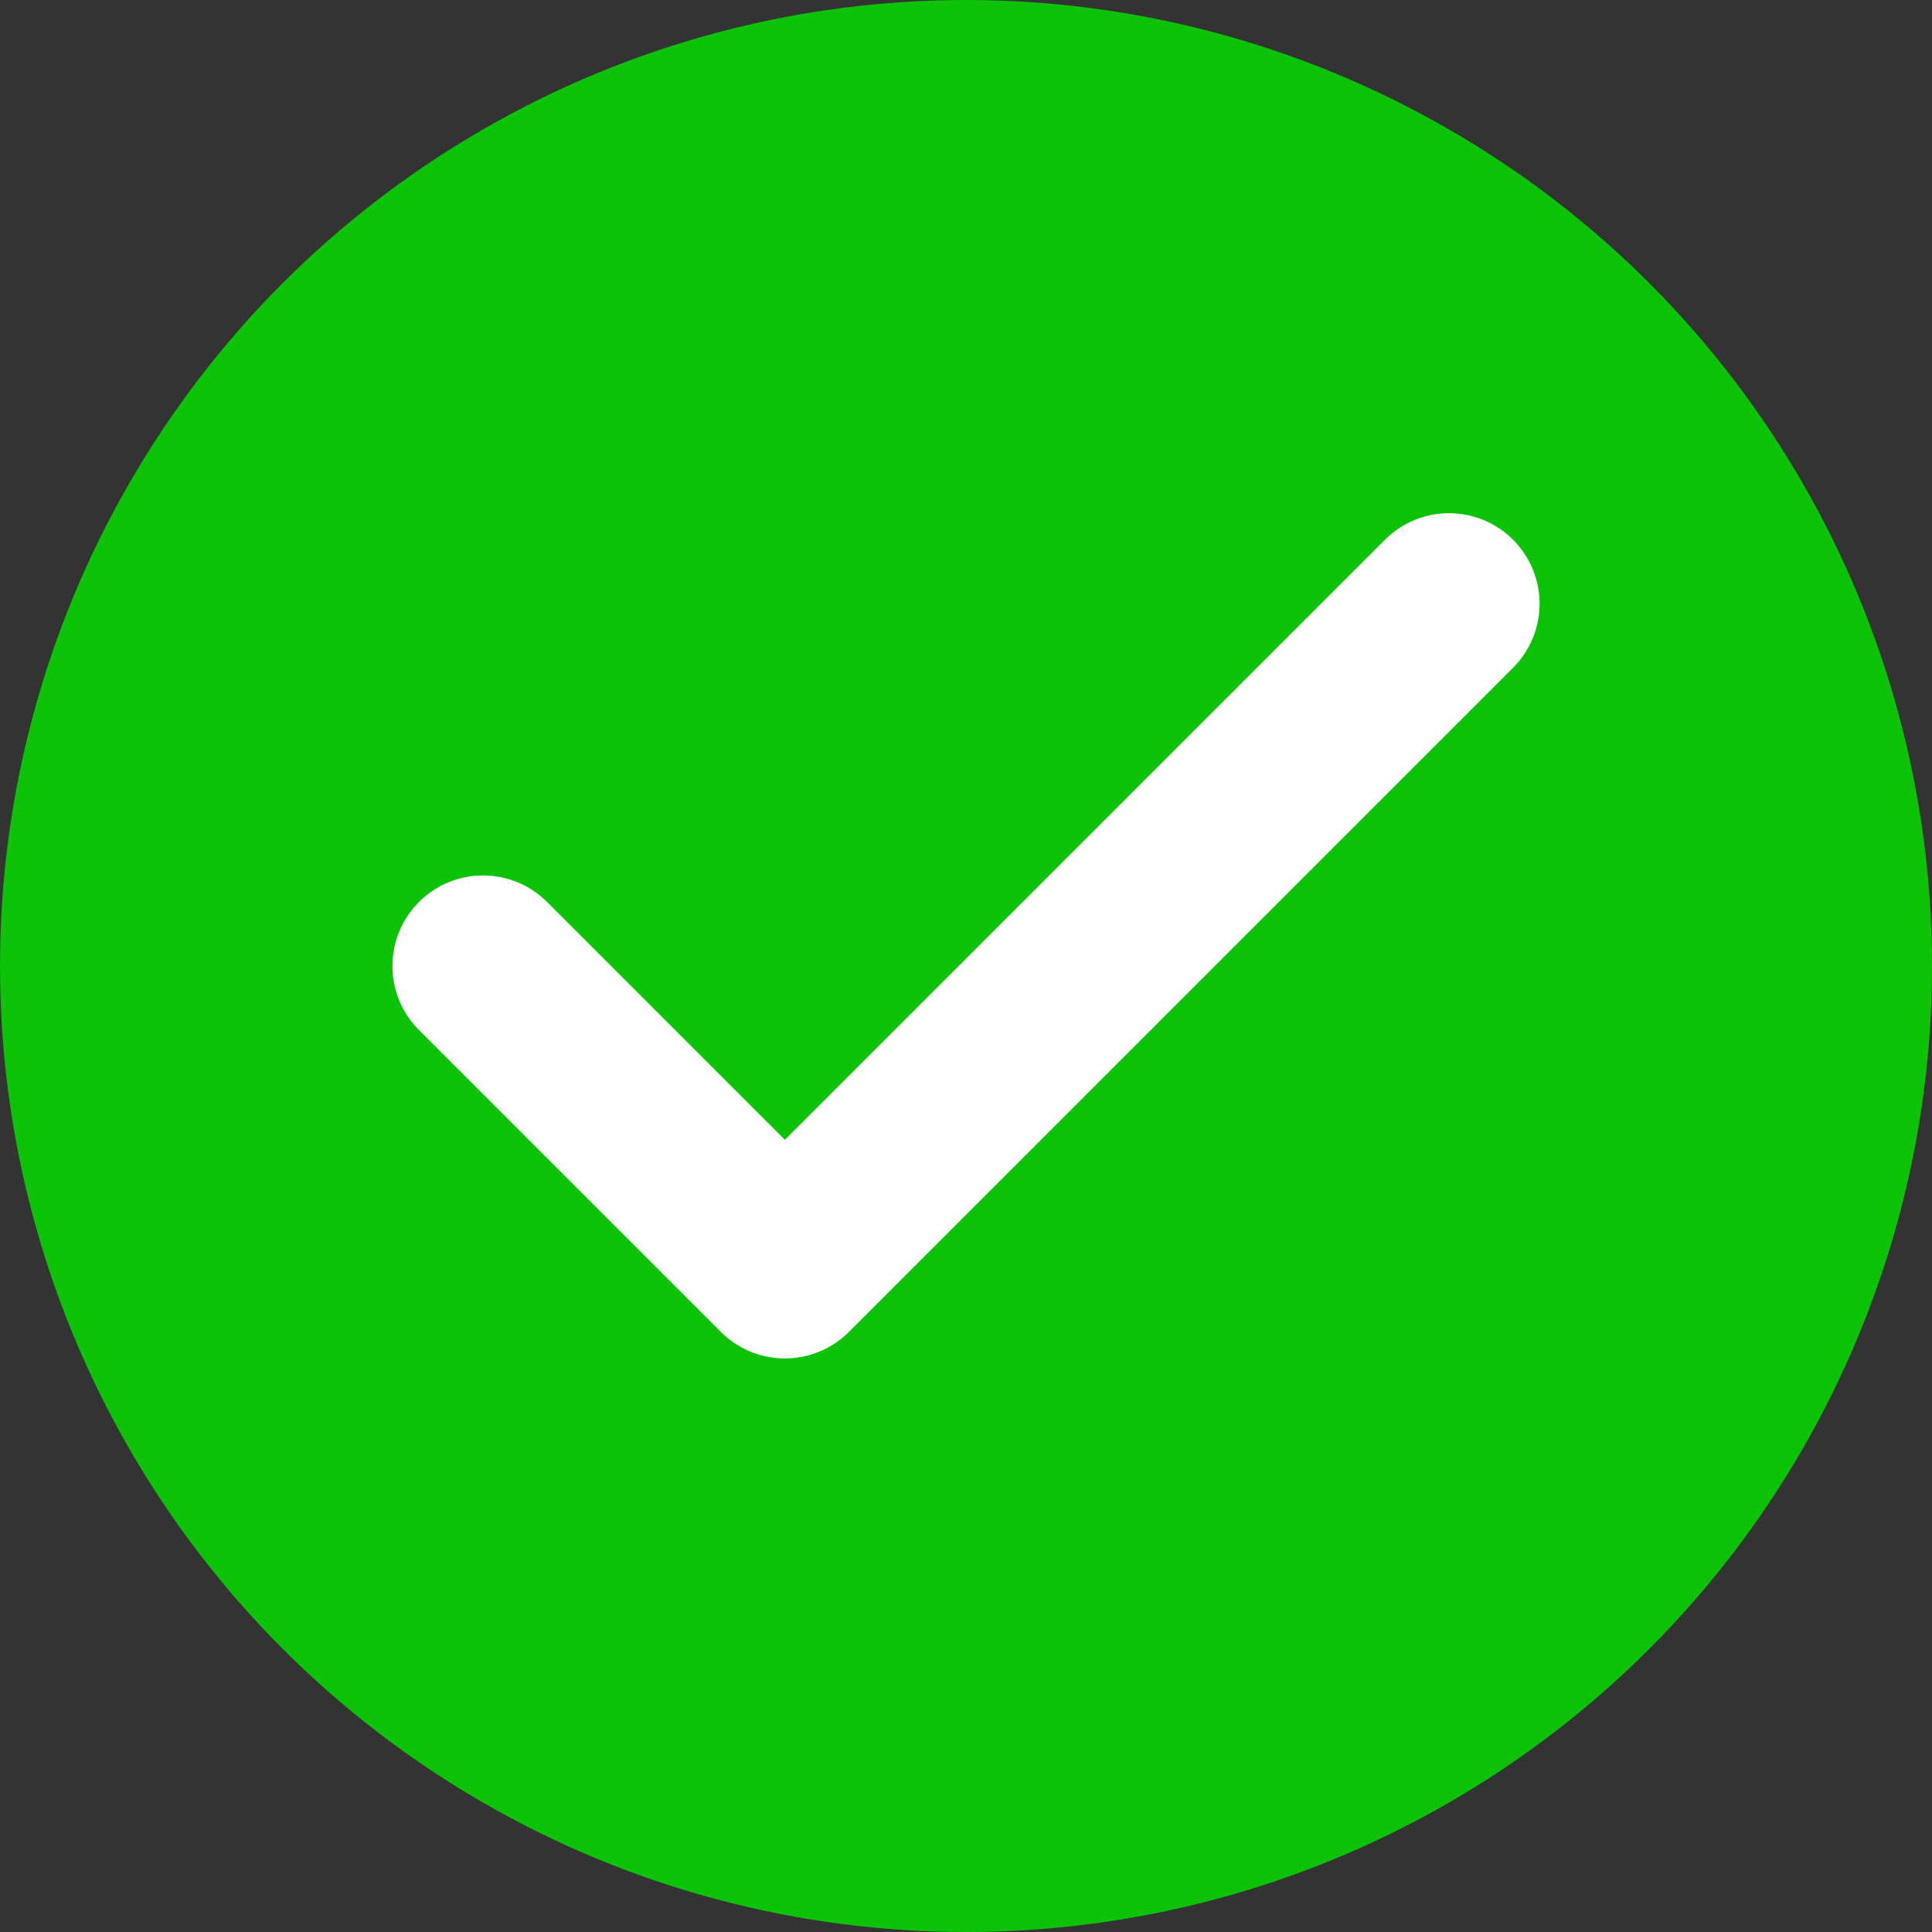 <svg xmlns="http://www.w3.org/2000/svg" width="32" height="32" viewBox="0 0 32 32" fill="none"><rect x="0" y="0" width="32" height="32" fill="#333333" stroke="none"/><circle cx="16" cy="16" r="16" fill="#0CC308"></circle><path d="M24 10L13 21L8 16" stroke="white" stroke-width="3" stroke-linecap="round" stroke-linejoin="round"></path></svg>